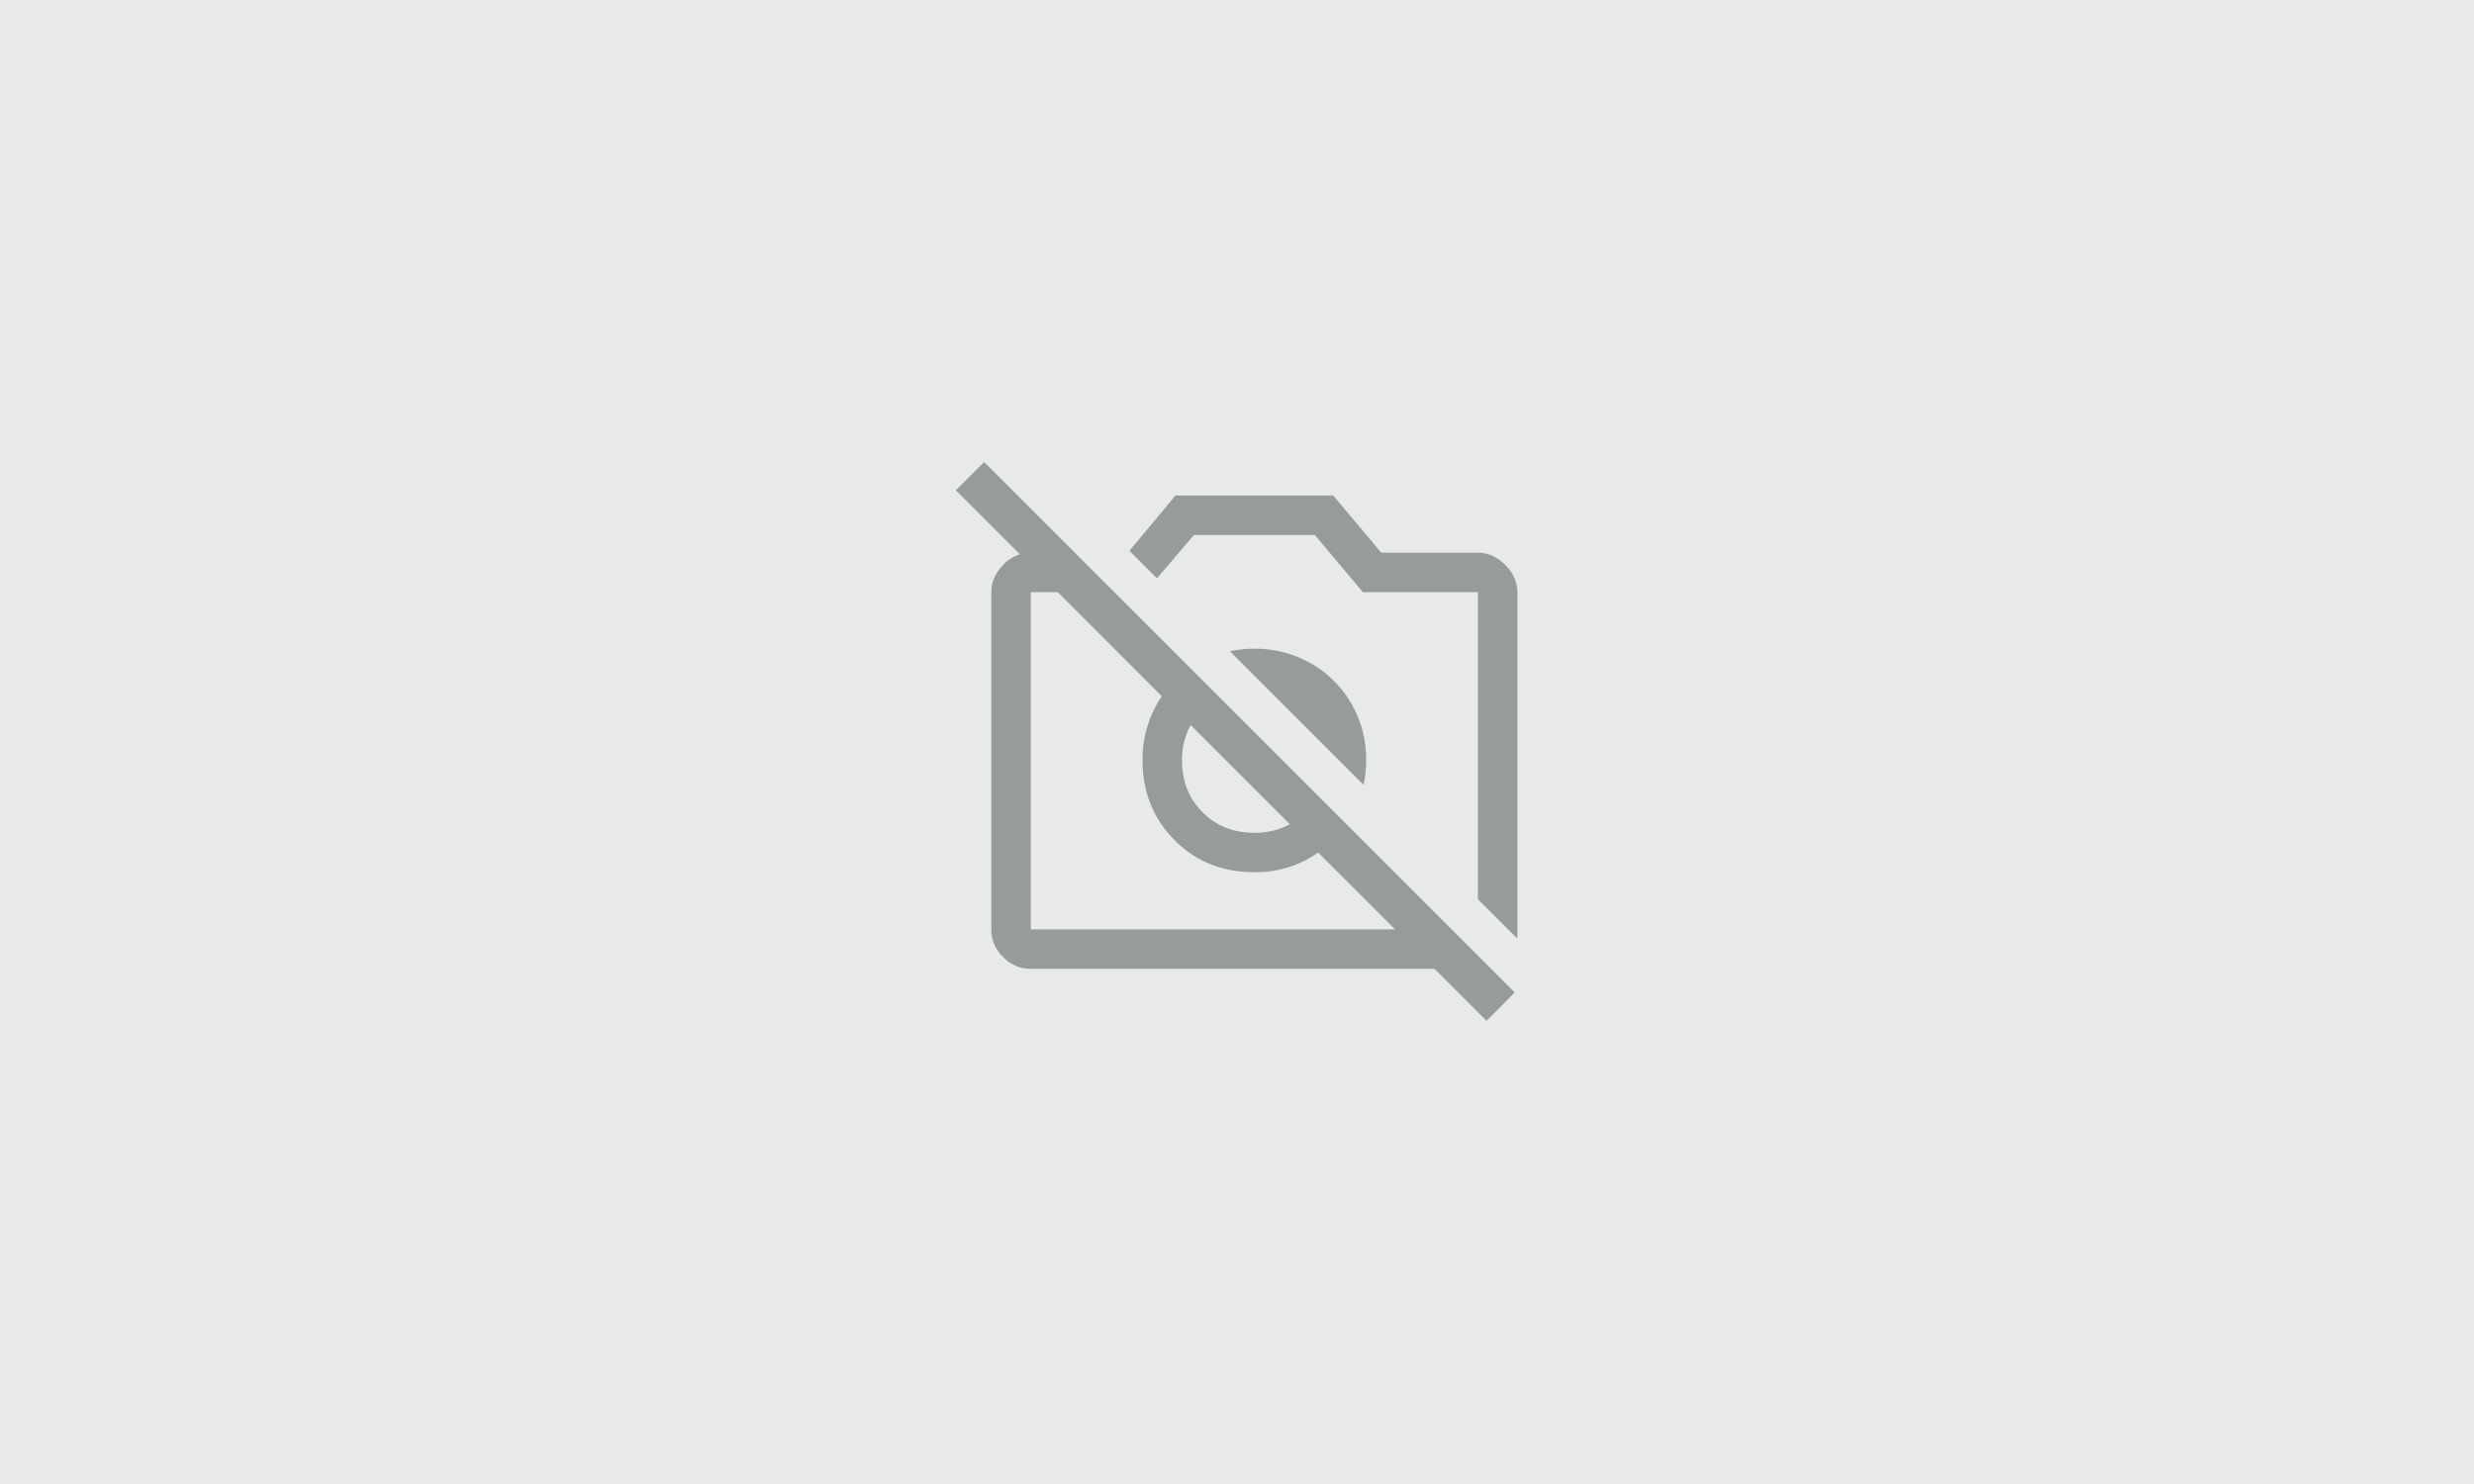 <svg xmlns="http://www.w3.org/2000/svg" width="1333" height="800" viewBox="0 0 1333 800"><g id="Group_1986" data-name="Group 1986" transform="translate(14834 14794)"><rect id="Rectangle_2293" data-name="Rectangle 2293" width="1333" height="800" transform="translate(-14834 -14794)" fill="#e8e9e9"/><path id="no_photography_FILL0_wght400_GRAD0_opsz48" d="M328.563-634.142,307.305-655.4V-820.852h-62l-25.863-30.823H154.253l-19.84,23.383-14.88-14.88,24.8-29.761h85.029l25.863,30.823h52.08q8.149,0,14.7,6.554t6.554,14.7Zm-262.174,16.3a20.394,20.394,0,0,1-14.88-6.377,20.394,20.394,0,0,1-6.377-14.88v-181.75q0-8.148,6.377-14.7a20.132,20.132,0,0,1,14.88-6.554H90.126l21.257,21.257H66.389V-639.1H293.134l21.257,21.257Zm170.059-77.943a61.507,61.507,0,0,1-20.9,18.777,57.977,57.977,0,0,1-28.647,7.086q-25.913,0-43.1-17.36t-17.183-42.869A60.343,60.343,0,0,1,133.527-759a59.311,59.311,0,0,1,18.6-21.1l15.589,15.588a36.744,36.744,0,0,0-14.526,14.014,39.677,39.677,0,0,0-5.314,20.47q0,16.533,10.983,27.694t27.989,11.16a39.391,39.391,0,0,0,20.388-5.314,36.811,36.811,0,0,0,13.978-14.525Zm-6.732-77.235a59.552,59.552,0,0,1,12.754,18.955,60.382,60.382,0,0,1,4.606,23.914,61,61,0,0,1-.354,6.731,59.874,59.874,0,0,1-1.063,6.377l-71.921-71.92a59.566,59.566,0,0,1,6.377-1.063,61.1,61.1,0,0,1,6.731-.354,60.823,60.823,0,0,1,23.7,4.606A58.936,58.936,0,0,1,229.716-773.022Zm82.2,183.167L26-875.766,41.234-891,327.146-605.089ZM171.967-730.154ZM220.859-741.845Z" transform="translate(-14345 -13654)" fill="#989b9c"/></g></svg>